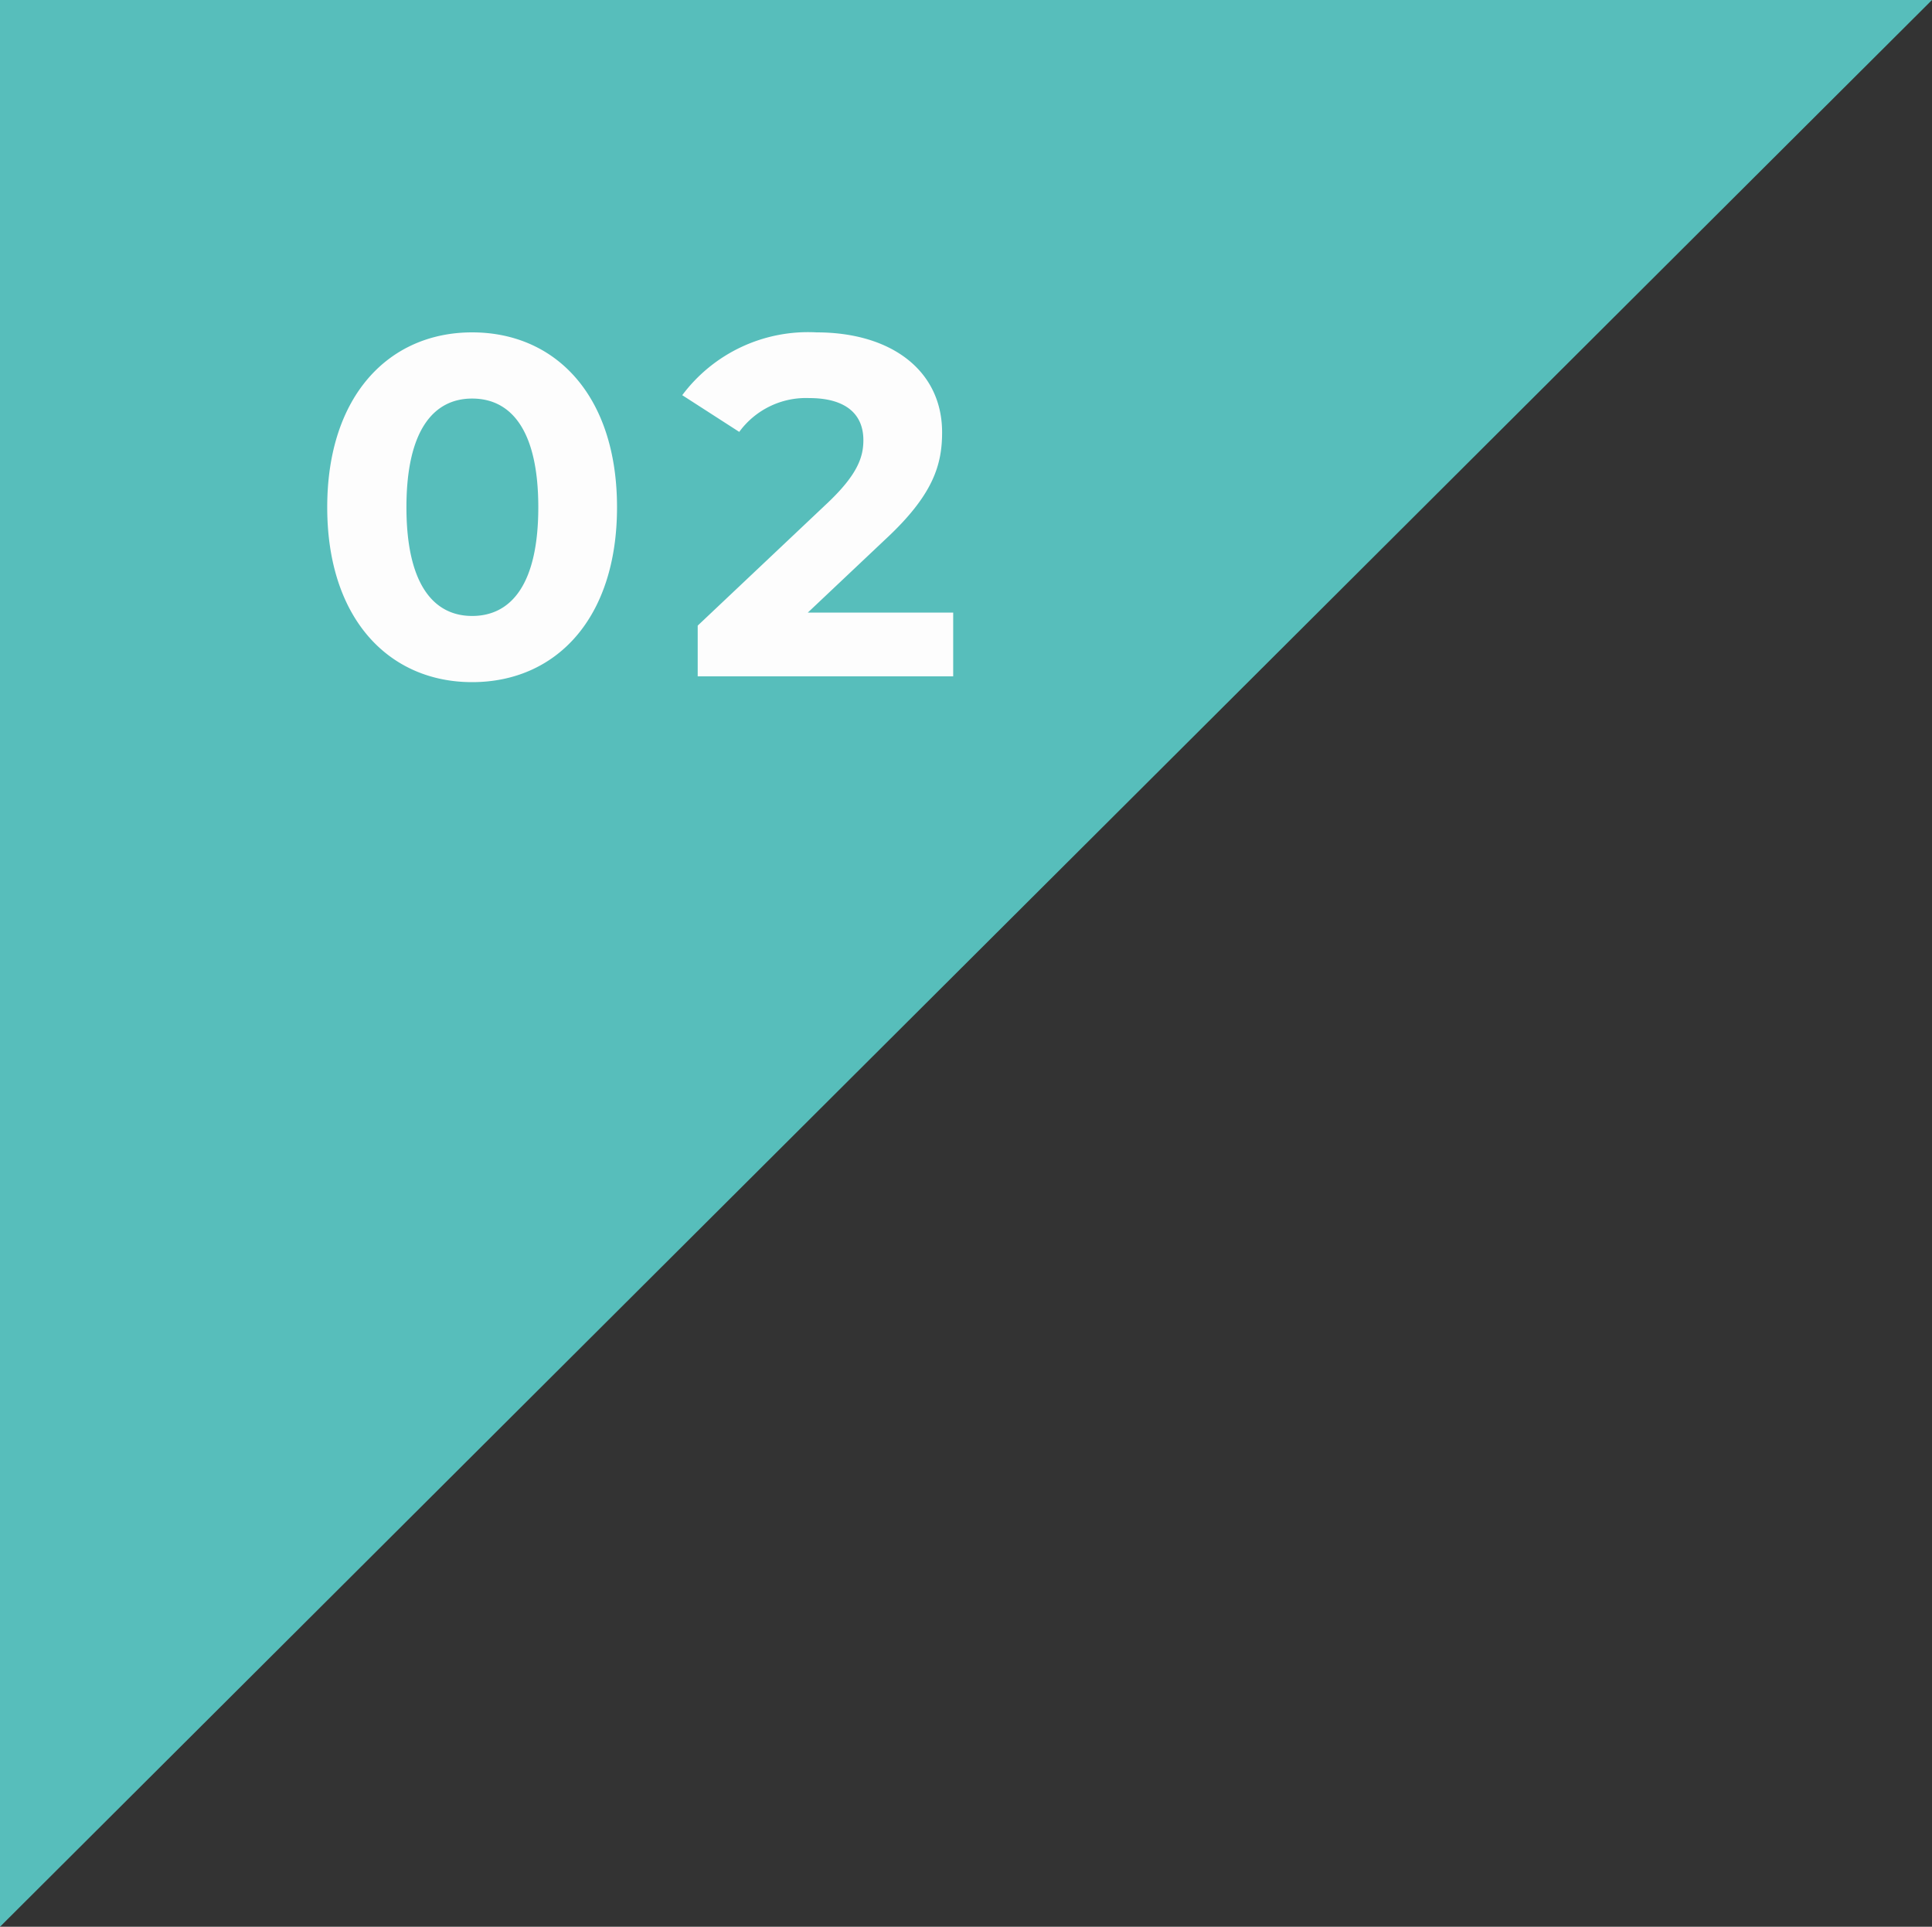 <svg id="Group_5606" data-name="Group 5606" xmlns="http://www.w3.org/2000/svg" width="100" height="99.708" viewBox="0 0 100 99.708">
  <rect x="0" y="0" width="100" height="99.708" fill="#333333" stroke="none"/>
  <path id="Path_6597" data-name="Path 6597" d="M183,4858v99.708L283,4858Z" transform="translate(-183 -4858)" fill="#57bebb"/>
  <path id="Path_6965" data-name="Path 6965" d="M-8.563.3c4.325,0,7.5-3.275,7.5-9.05s-3.175-9.05-7.5-9.05c-4.3,0-7.5,3.275-7.5,9.05S-12.863.3-8.563.3Zm0-3.425c-2,0-3.4-1.65-3.4-5.625s1.4-5.625,3.4-5.625c2.025,0,3.425,1.65,3.425,5.625S-6.538-3.125-8.563-3.125ZM8.813-3.3l4.025-3.8c2.45-2.275,2.925-3.825,2.925-5.525,0-3.175-2.6-5.175-6.5-5.175a8.128,8.128,0,0,0-6.95,3.25l2.95,1.9A4.279,4.279,0,0,1,8.888-14.4c1.85,0,2.8.8,2.8,2.175,0,.85-.275,1.75-1.825,3.225L3.113-2.625V0H16.337V-3.3Z" transform="translate(33 35)" fill="#fdfdfd"/>
</svg>
